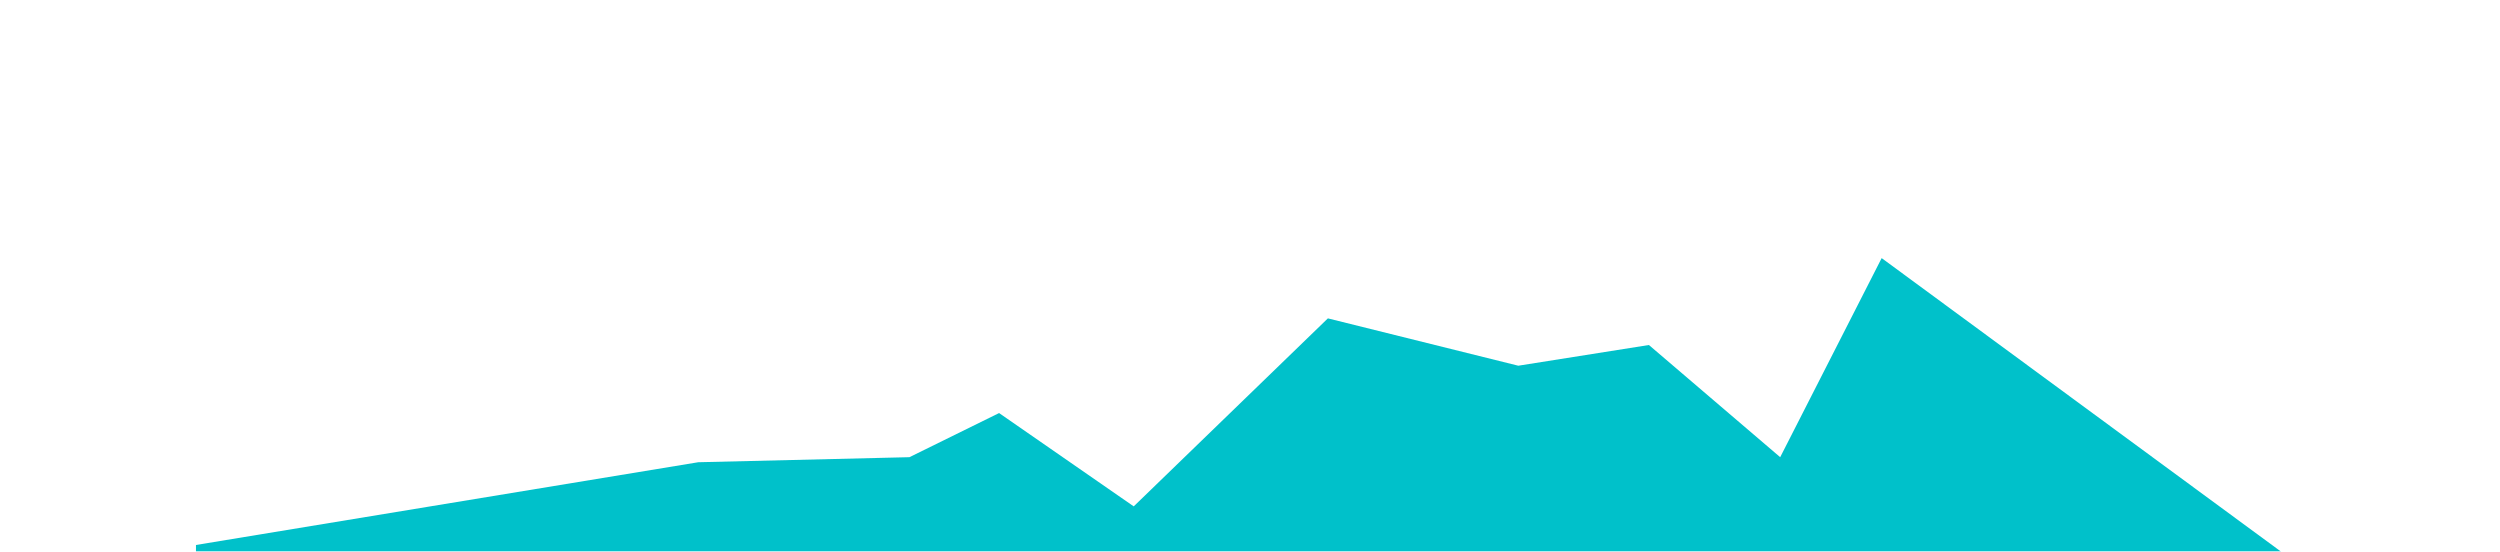 <?xml version="1.0" encoding="UTF-8"?> <svg xmlns="http://www.w3.org/2000/svg" width="1971" height="435" viewBox="0 0 1971 435" fill="none"><mask id="mask0_3054_545" style="mask-type:alpha" maskUnits="userSpaceOnUse" x="0" y="0" width="1971" height="435"><rect width="1971" height="435" fill="#D9D9D9"></rect></mask><g mask="url(#mask0_3054_545)"><g filter="url(#filter0_f_3054_545)"><path d="M550.5 364.429L154.5 429.66L154.5 463L1815.5 447.5L1483.5 203.5L1403.5 360.443L1300 272L1197.02 288.326L1046.91 251L893.829 399.219L787.68 325.653L717 360.443L550.5 364.429Z" fill="#00C1CA"></path></g></g><defs><filter id="filter0_f_3054_545" x="-45.1" y="3.9" width="2060.2" height="658.7" filterUnits="userSpaceOnUse" color-interpolation-filters="sRGB"><feFlood flood-opacity="0" result="BackgroundImageFix"></feFlood><feBlend mode="normal" in="SourceGraphic" in2="BackgroundImageFix" result="shape"></feBlend><feGaussianBlur stdDeviation="99.8" result="effect1_foregroundBlur_3054_545"></feGaussianBlur></filter></defs></svg> 